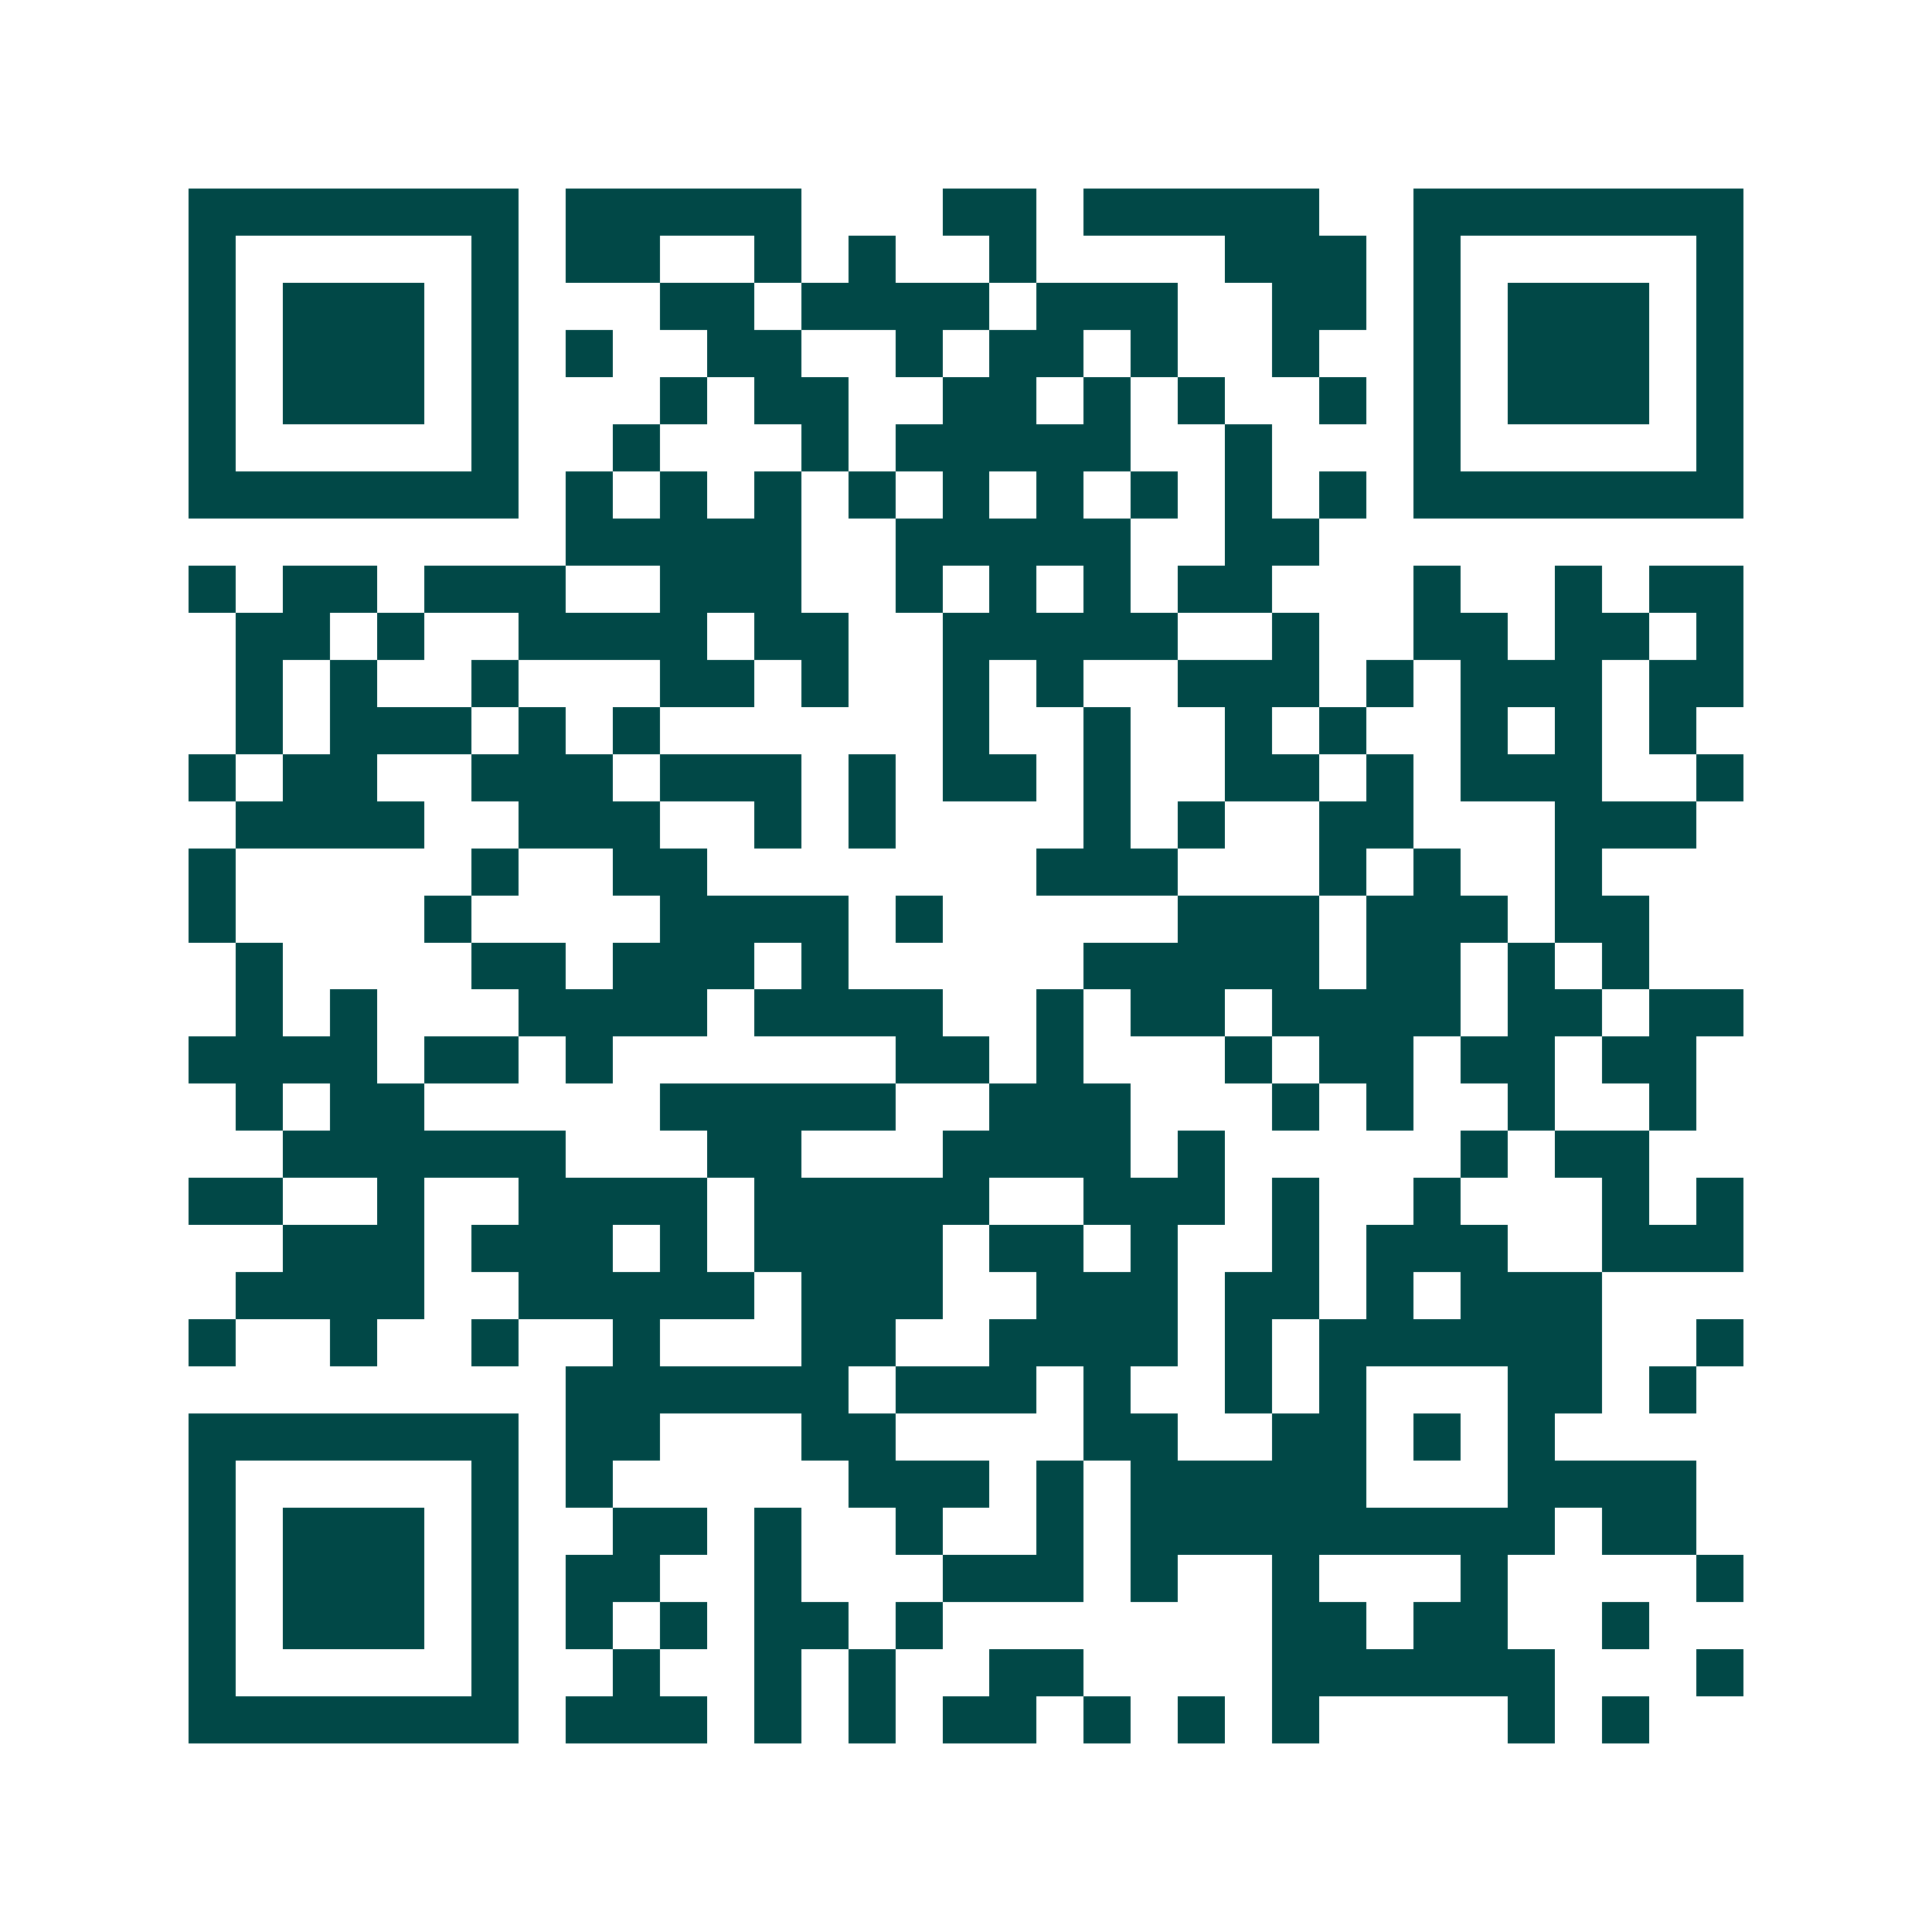 <svg xmlns="http://www.w3.org/2000/svg" width="200" height="200" viewBox="0 0 41 41" shape-rendering="crispEdges"><path fill="#ffffff" d="M0 0h41v41H0z"/><path stroke="#014847" d="M4 4.5h7m1 0h5m3 0h2m1 0h5m2 0h7M4 5.5h1m5 0h1m1 0h2m2 0h1m1 0h1m2 0h1m4 0h3m1 0h1m5 0h1M4 6.5h1m1 0h3m1 0h1m3 0h2m1 0h4m1 0h3m2 0h2m1 0h1m1 0h3m1 0h1M4 7.5h1m1 0h3m1 0h1m1 0h1m2 0h2m2 0h1m1 0h2m1 0h1m2 0h1m2 0h1m1 0h3m1 0h1M4 8.5h1m1 0h3m1 0h1m3 0h1m1 0h2m2 0h2m1 0h1m1 0h1m2 0h1m1 0h1m1 0h3m1 0h1M4 9.5h1m5 0h1m2 0h1m3 0h1m1 0h5m2 0h1m3 0h1m5 0h1M4 10.5h7m1 0h1m1 0h1m1 0h1m1 0h1m1 0h1m1 0h1m1 0h1m1 0h1m1 0h1m1 0h7M12 11.5h5m2 0h5m2 0h2M4 12.5h1m1 0h2m1 0h3m2 0h3m2 0h1m1 0h1m1 0h1m1 0h2m3 0h1m2 0h1m1 0h2M5 13.5h2m1 0h1m2 0h4m1 0h2m2 0h5m2 0h1m2 0h2m1 0h2m1 0h1M5 14.5h1m1 0h1m2 0h1m3 0h2m1 0h1m2 0h1m1 0h1m2 0h3m1 0h1m1 0h3m1 0h2M5 15.5h1m1 0h3m1 0h1m1 0h1m6 0h1m2 0h1m2 0h1m1 0h1m2 0h1m1 0h1m1 0h1M4 16.5h1m1 0h2m2 0h3m1 0h3m1 0h1m1 0h2m1 0h1m2 0h2m1 0h1m1 0h3m2 0h1M5 17.5h4m2 0h3m2 0h1m1 0h1m4 0h1m1 0h1m2 0h2m3 0h3M4 18.5h1m5 0h1m2 0h2m7 0h3m3 0h1m1 0h1m2 0h1M4 19.5h1m4 0h1m4 0h4m1 0h1m5 0h3m1 0h3m1 0h2M5 20.5h1m4 0h2m1 0h3m1 0h1m5 0h5m1 0h2m1 0h1m1 0h1M5 21.5h1m1 0h1m3 0h4m1 0h4m2 0h1m1 0h2m1 0h4m1 0h2m1 0h2M4 22.5h4m1 0h2m1 0h1m6 0h2m1 0h1m3 0h1m1 0h2m1 0h2m1 0h2M5 23.5h1m1 0h2m5 0h5m2 0h3m3 0h1m1 0h1m2 0h1m2 0h1M6 24.5h6m3 0h2m3 0h4m1 0h1m5 0h1m1 0h2M4 25.5h2m2 0h1m2 0h4m1 0h5m2 0h3m1 0h1m2 0h1m3 0h1m1 0h1M6 26.5h3m1 0h3m1 0h1m1 0h4m1 0h2m1 0h1m2 0h1m1 0h3m2 0h3M5 27.5h4m2 0h5m1 0h3m2 0h3m1 0h2m1 0h1m1 0h3M4 28.5h1m2 0h1m2 0h1m2 0h1m3 0h2m2 0h4m1 0h1m1 0h6m2 0h1M12 29.5h6m1 0h3m1 0h1m2 0h1m1 0h1m3 0h2m1 0h1M4 30.5h7m1 0h2m3 0h2m4 0h2m2 0h2m1 0h1m1 0h1M4 31.5h1m5 0h1m1 0h1m5 0h3m1 0h1m1 0h5m3 0h4M4 32.5h1m1 0h3m1 0h1m2 0h2m1 0h1m2 0h1m2 0h1m1 0h9m1 0h2M4 33.5h1m1 0h3m1 0h1m1 0h2m2 0h1m3 0h3m1 0h1m2 0h1m3 0h1m4 0h1M4 34.5h1m1 0h3m1 0h1m1 0h1m1 0h1m1 0h2m1 0h1m7 0h2m1 0h2m2 0h1M4 35.5h1m5 0h1m2 0h1m2 0h1m1 0h1m2 0h2m4 0h6m3 0h1M4 36.5h7m1 0h3m1 0h1m1 0h1m1 0h2m1 0h1m1 0h1m1 0h1m4 0h1m1 0h1"/></svg>
